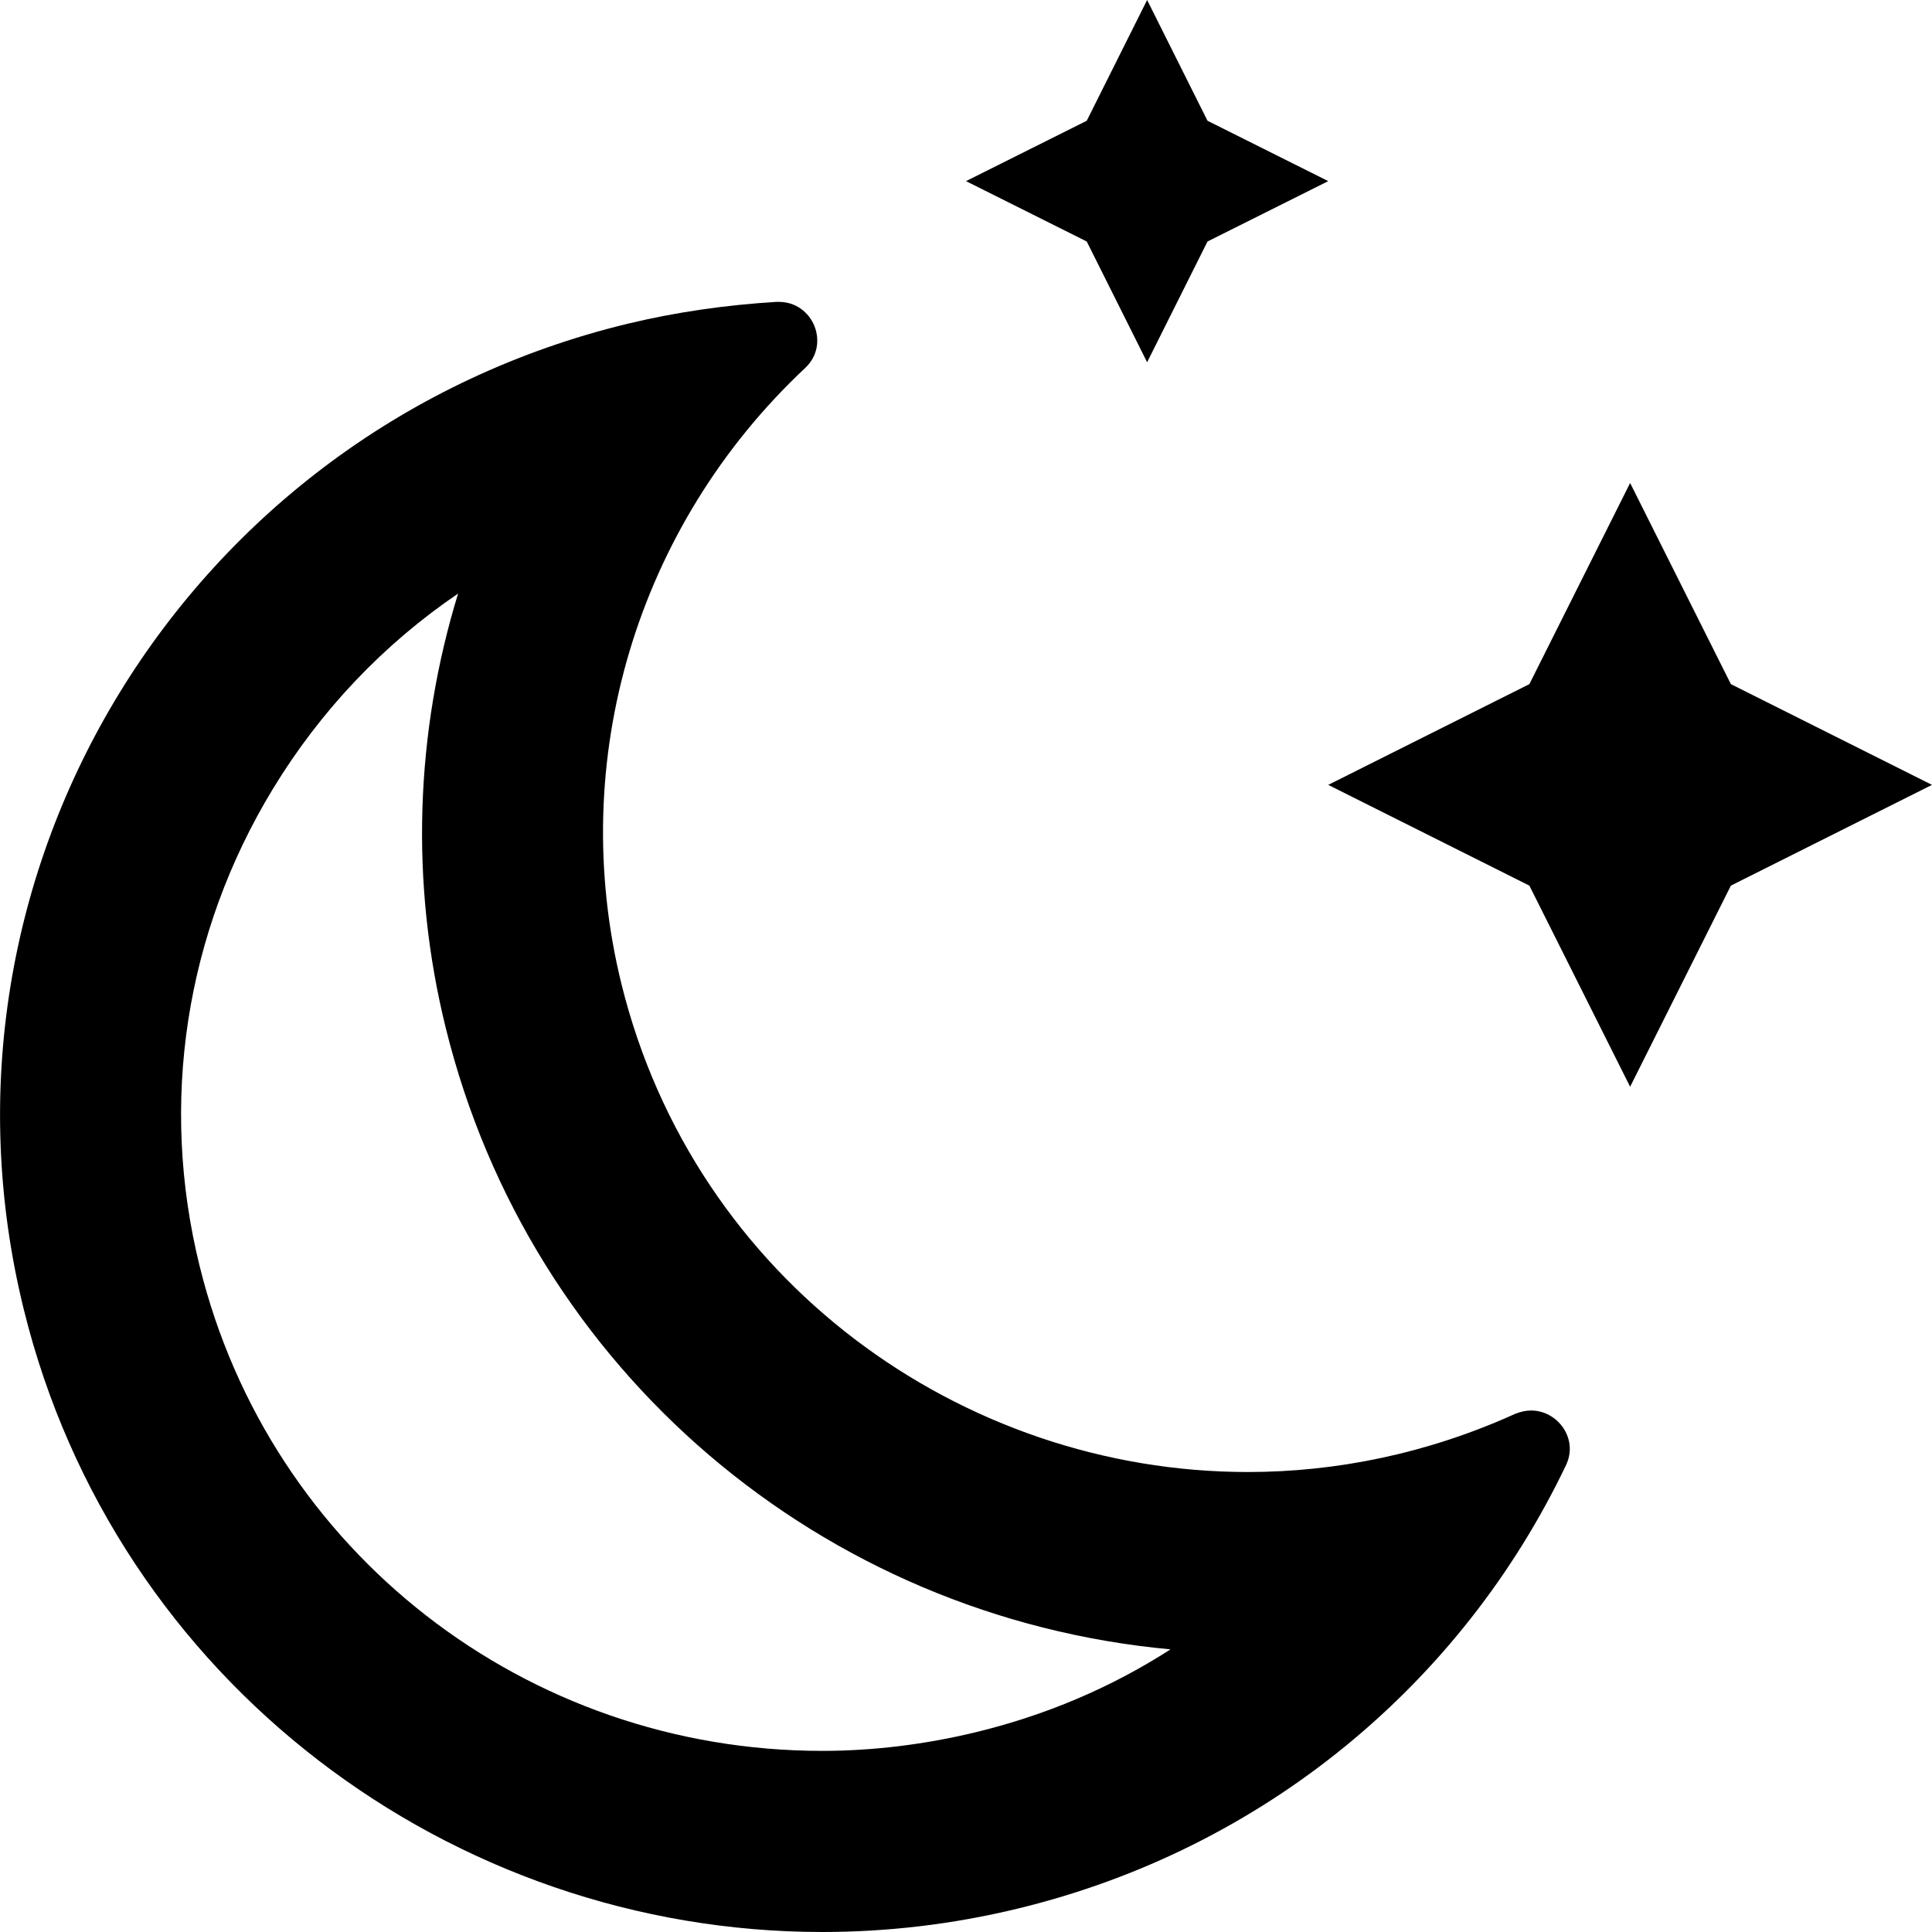 <svg xmlns="http://www.w3.org/2000/svg" viewBox="0 0 512 512"><!-- Font Awesome Pro 5.15.1 by @fontawesome - https://fontawesome.com License - https://fontawesome.com/license (Commercial License) --><path d="M405.8 373.8c-1.4 0-2.8.3-4.3.9-23.2 10.5-47.3 15.4-70.8 15.4-75.9 0-146.6-50.8-166-129.3-14.6-59.2 4-121.4 48.7-163.3 6.7-6.3 2.1-17.5-7-17.5h-.6c-13.3.8-26.6 2.7-39.5 5.8C49.4 114.1-22.3 231 6.3 347c24.3 98.7 113.4 165 211.6 165 17.1 0 34.5-2 51.8-6.2C335 490 387.4 446.1 415 388.3c3.4-7.1-2.3-14.5-9.2-14.5zm-147.4 85.3c-13.3 3.2-27 4.9-40.5 4.9-78.5 0-146.4-52.8-165-128.5-10.7-43.3-3.8-88.2 19.4-126.4 12.7-20.9 29.4-38.4 49.1-51.8-11.3 36.8-12.8 76.5-3.3 115 22.4 91 99.8 156.3 192.1 164.8-15.7 10.1-33.1 17.5-51.8 22zm200.3-277.8L432 128l-26.7 53.3L352 208l53.3 26.7L432 288l26.7-53.3L512 208l-53.3-26.7zM304 96l16-32 32-16-32-16-16-32-16 32-32 16 32 16 16 32z"/></svg>